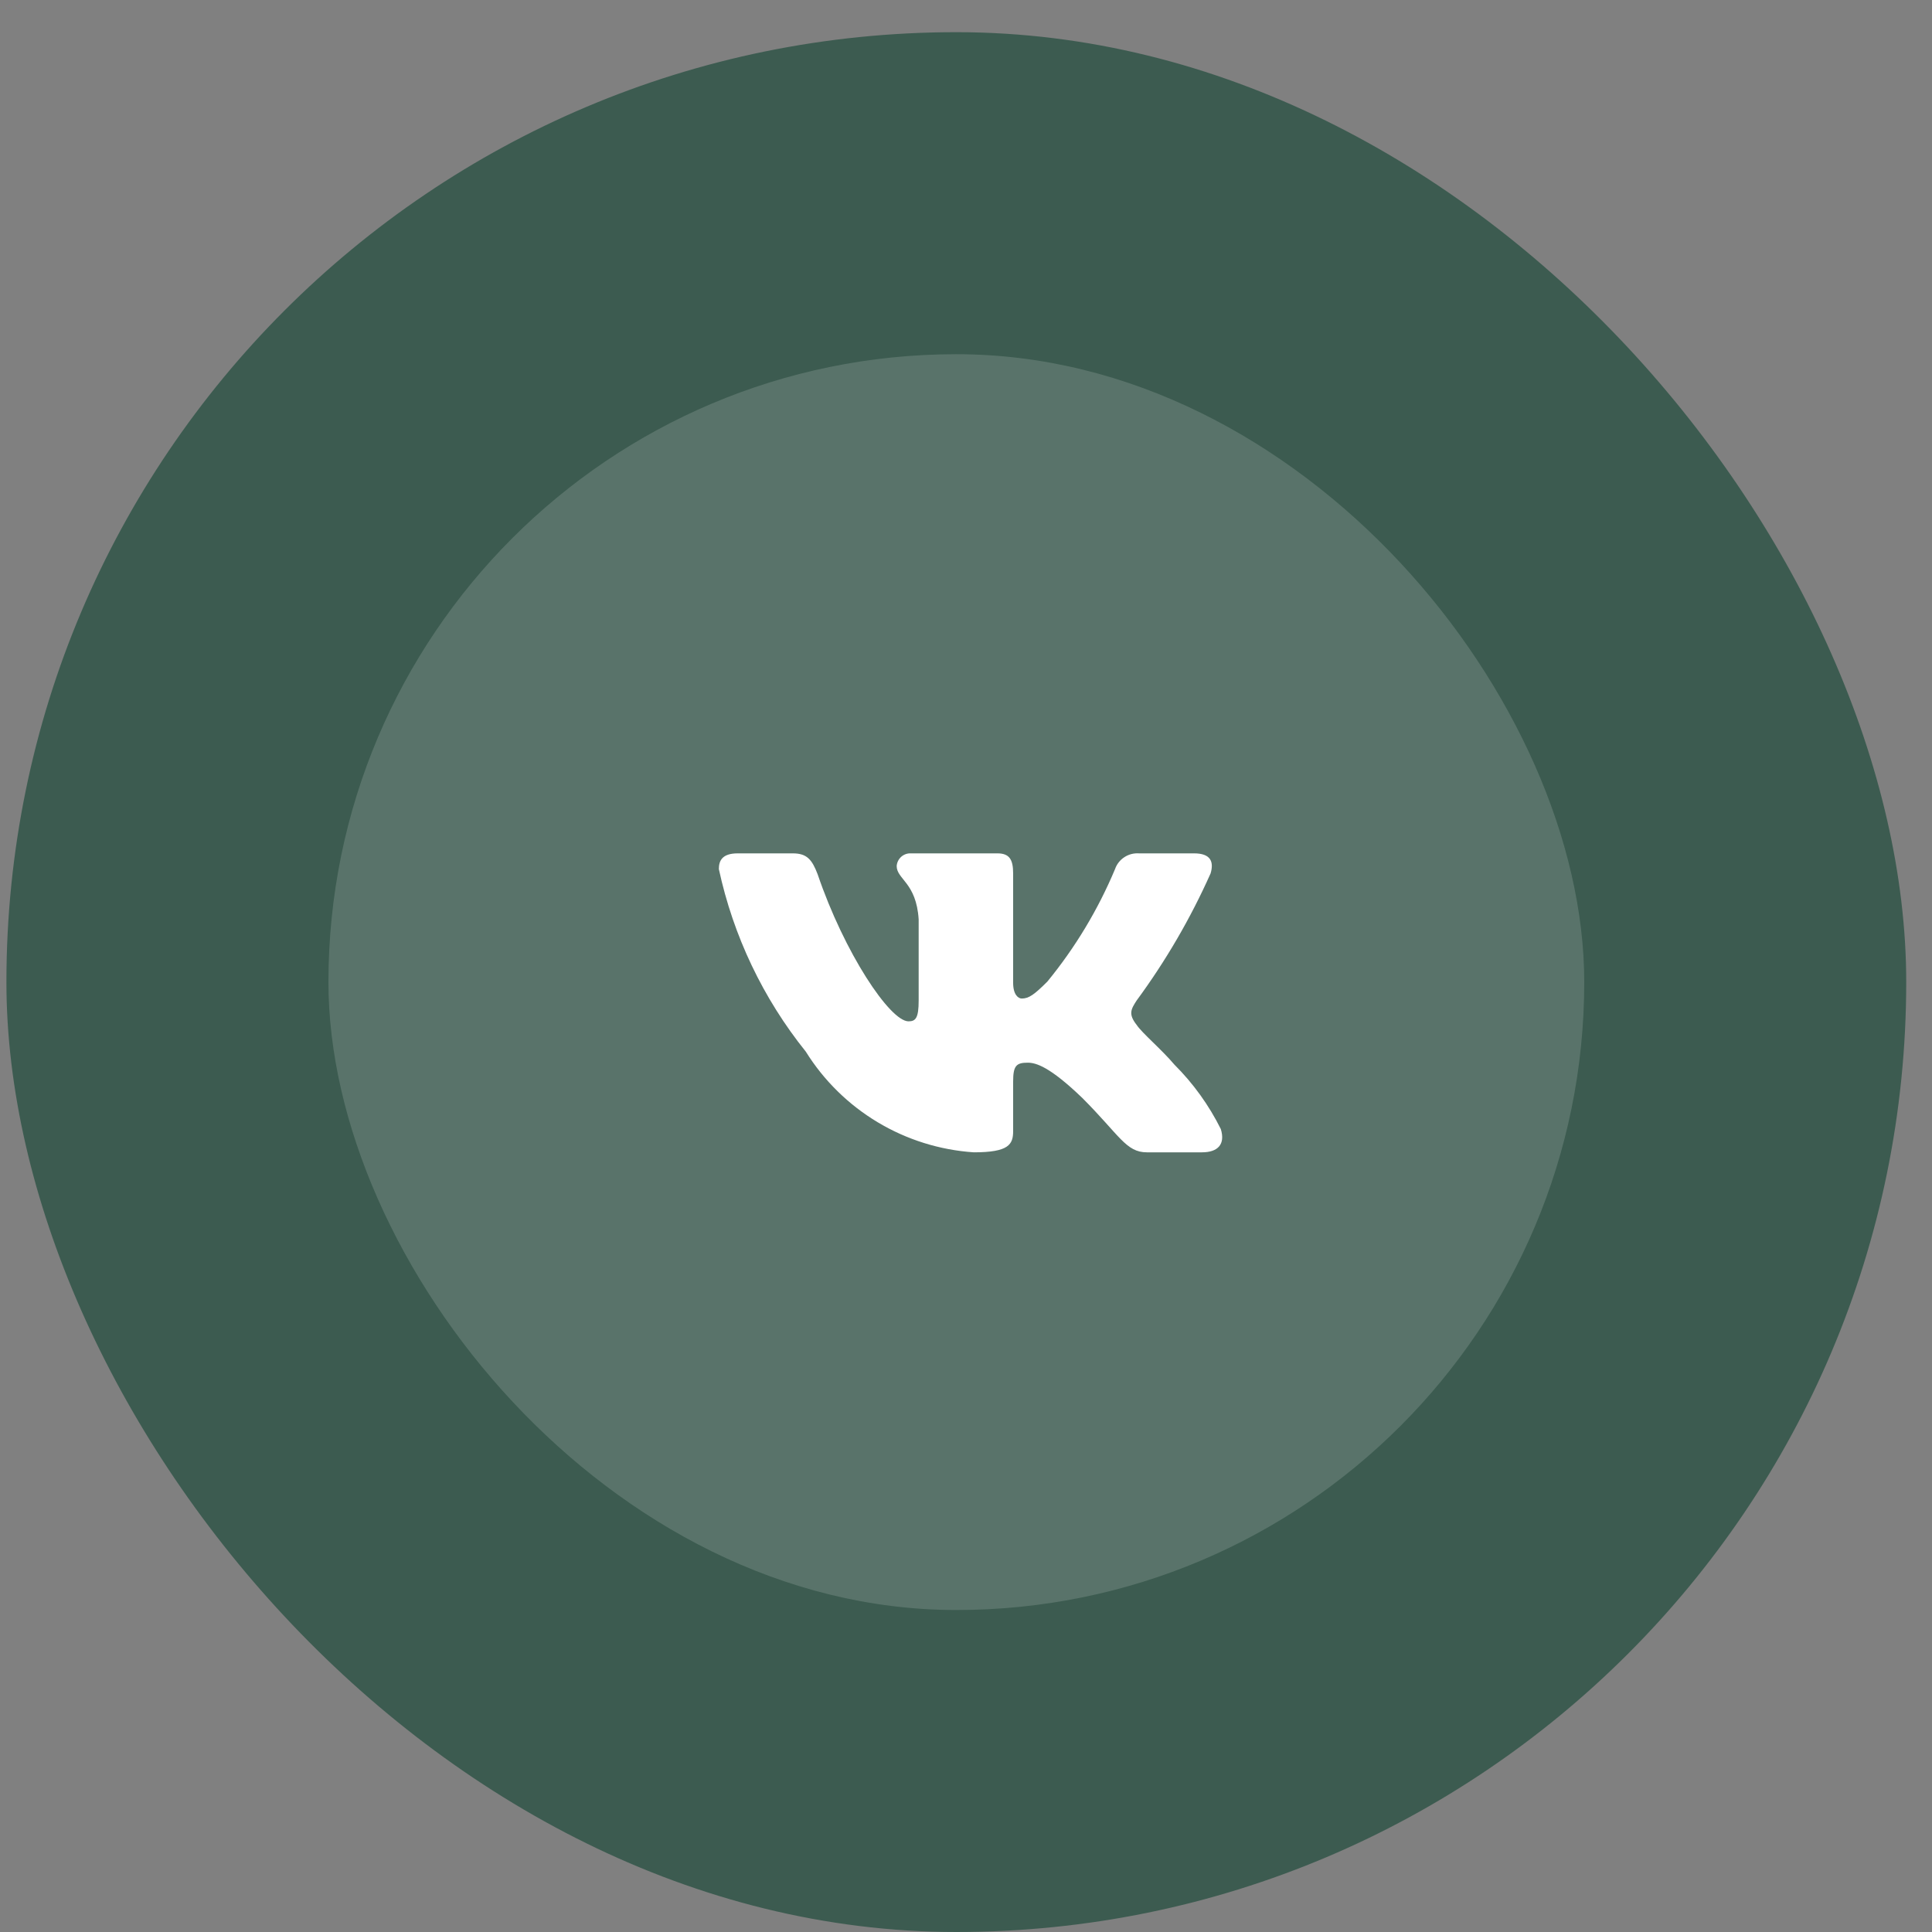<?xml version="1.0" encoding="UTF-8"?> <svg xmlns="http://www.w3.org/2000/svg" width="50" height="50" viewBox="0 0 50 50" fill="none"><rect x="0" y="0" width="50" height="50" fill="#808080" stroke="none"/><rect x="0.166" y="0.833" width="49.167" height="49.167" rx="24.583" fill="#3C5B50"></rect><rect x="8.5" y="9.167" width="32.5" height="32.5" rx="16.25" fill="white" fill-opacity="0.15"></rect><path d="M31.107 29.822H29.68C29.141 29.822 28.978 29.385 28.012 28.417C27.166 27.603 26.81 27.502 26.596 27.502C26.3 27.502 26.22 27.583 26.22 27.99V29.272C26.22 29.619 26.107 29.822 25.201 29.822C24.322 29.763 23.469 29.496 22.713 29.043C21.958 28.59 21.32 27.964 20.854 27.216C19.747 25.838 18.977 24.22 18.604 22.492C18.604 22.279 18.685 22.085 19.093 22.085H20.518C20.884 22.085 21.016 22.248 21.16 22.625C21.852 24.661 23.032 26.432 23.512 26.432C23.695 26.432 23.775 26.351 23.775 25.893V23.795C23.715 22.838 23.206 22.758 23.206 22.412C23.213 22.32 23.255 22.235 23.323 22.174C23.391 22.113 23.481 22.081 23.572 22.085H25.812C26.118 22.085 26.22 22.237 26.22 22.604V25.435C26.22 25.74 26.351 25.842 26.443 25.842C26.627 25.842 26.768 25.74 27.105 25.404C27.827 24.523 28.417 23.542 28.857 22.492C28.901 22.365 28.986 22.257 29.098 22.184C29.21 22.11 29.343 22.076 29.477 22.085H30.903C31.33 22.085 31.421 22.299 31.33 22.604C30.812 23.765 30.17 24.868 29.416 25.893C29.263 26.127 29.201 26.249 29.416 26.524C29.558 26.738 30.058 27.155 30.393 27.552C30.882 28.04 31.288 28.604 31.595 29.221C31.717 29.619 31.513 29.822 31.107 29.822Z" fill="white"></path></svg> 